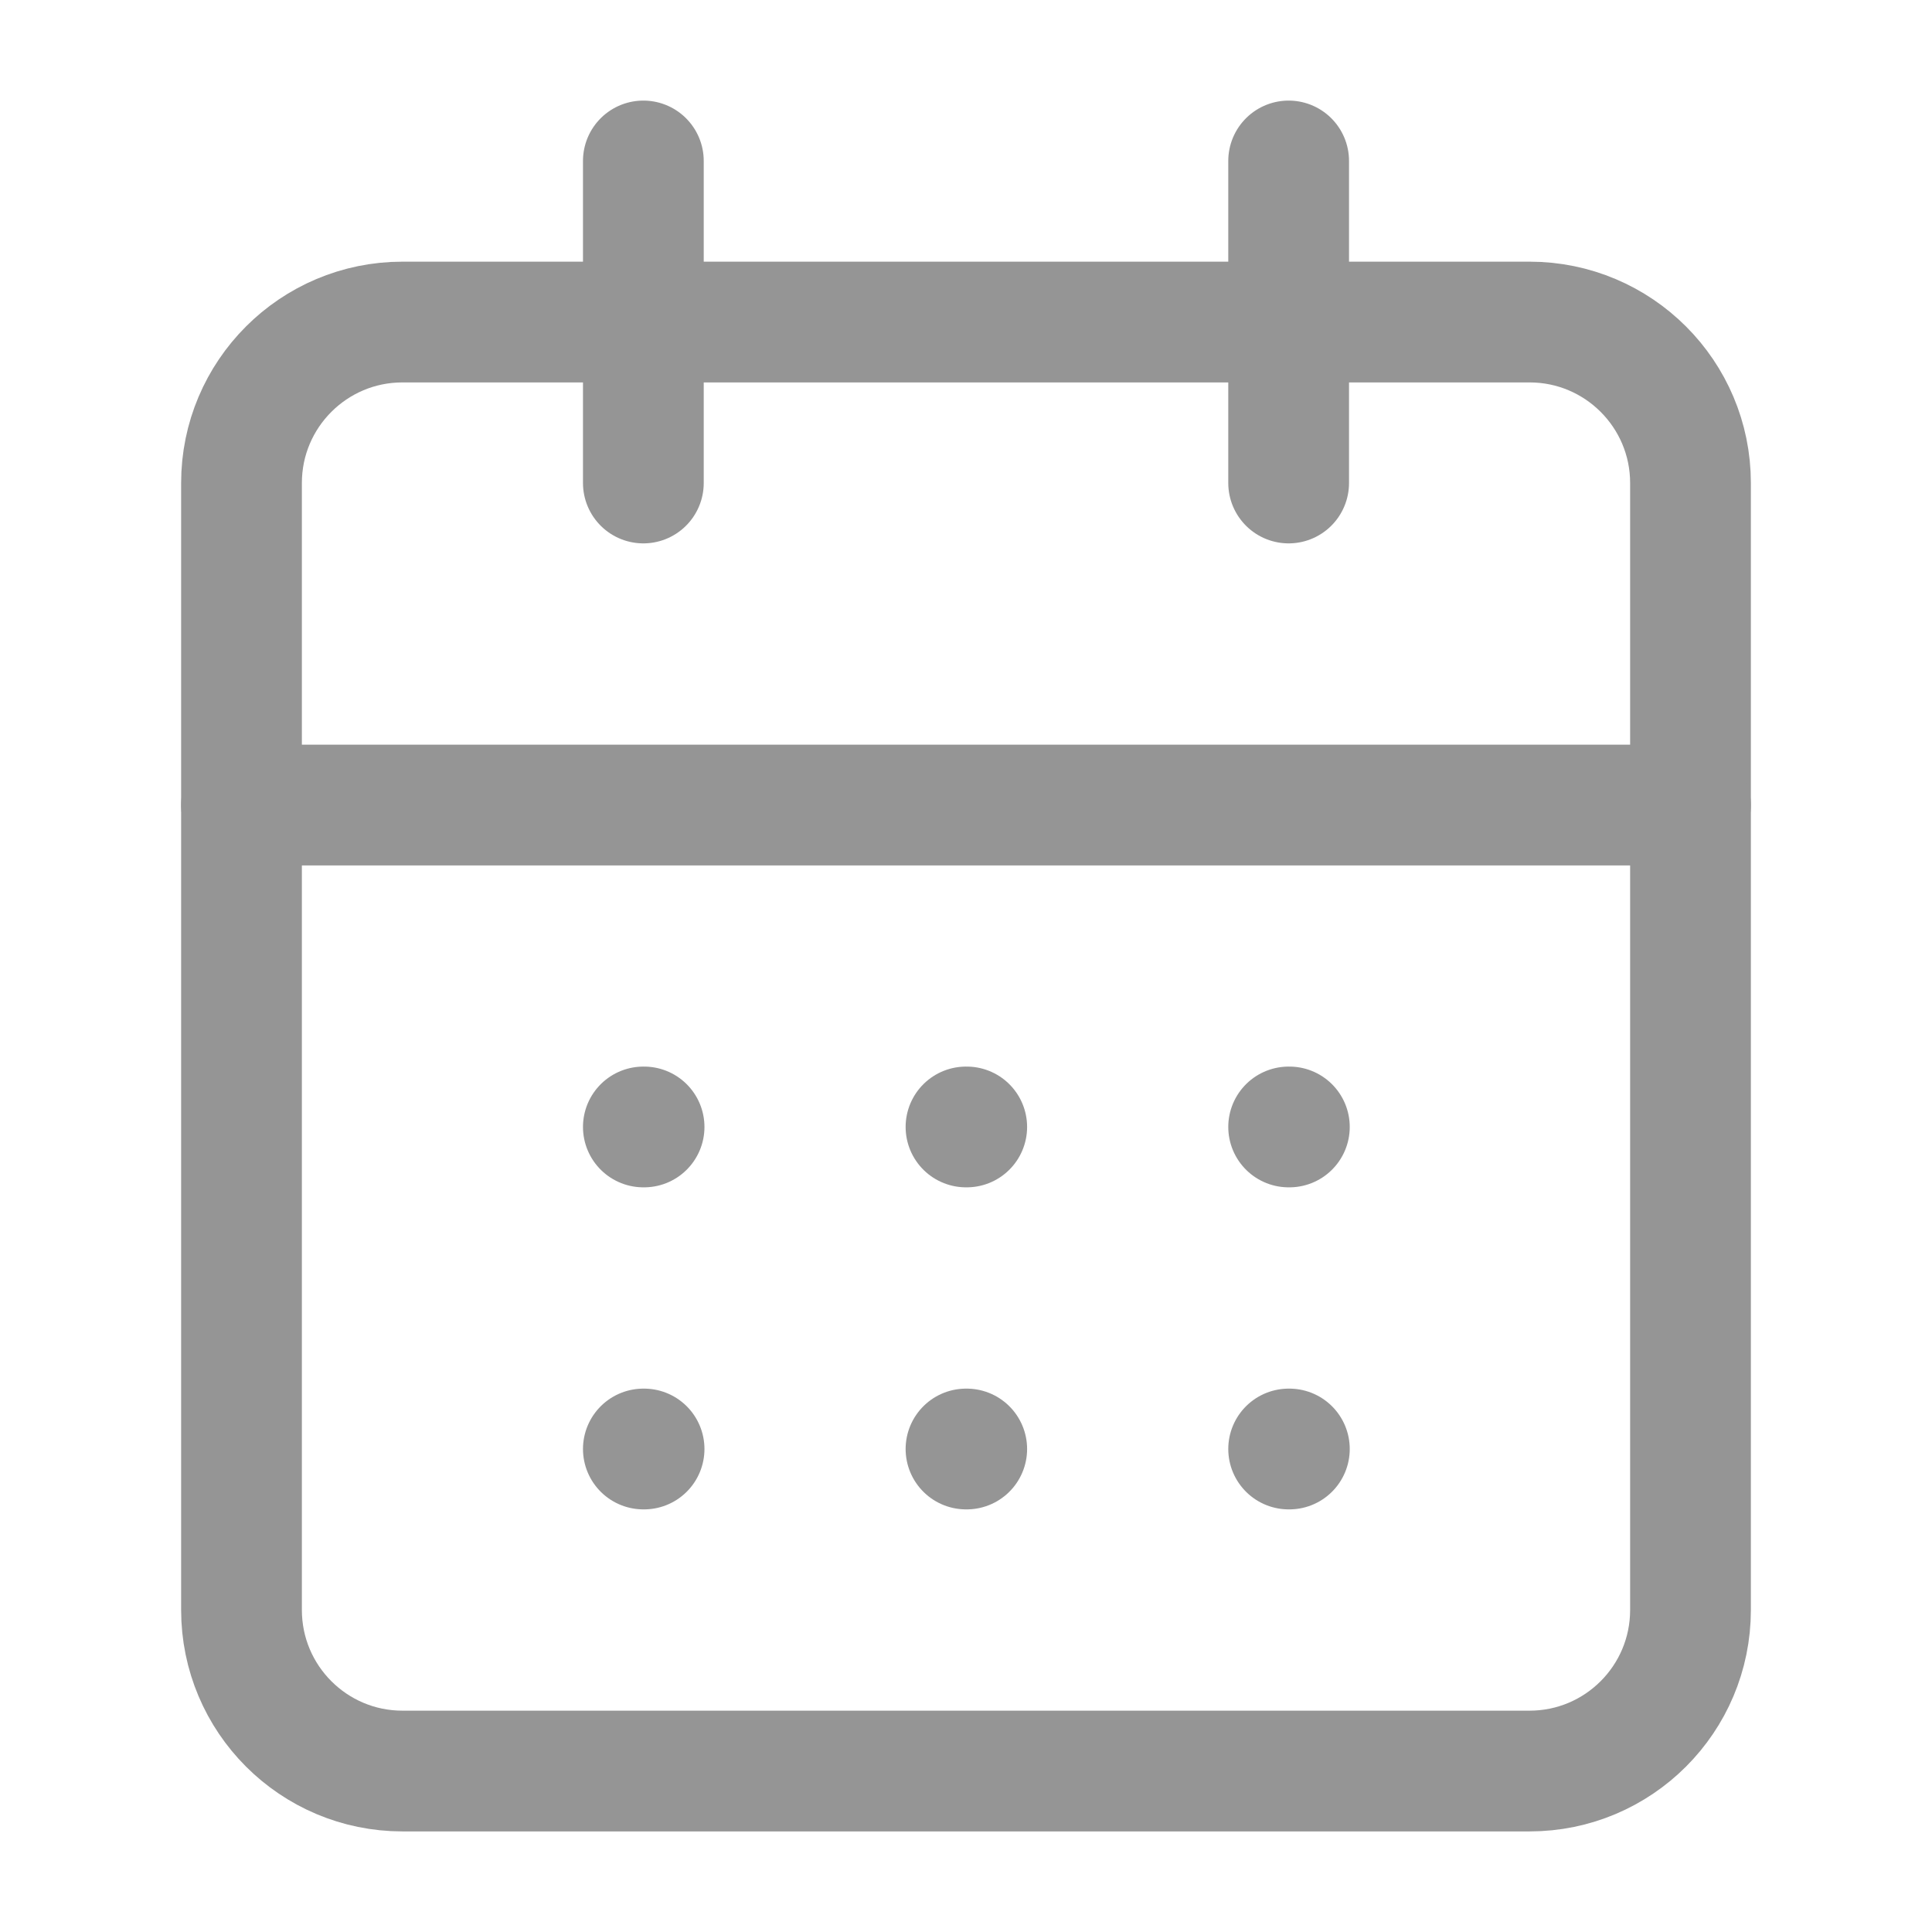 <svg width="16" height="16" viewBox="0 0 16 16" fill="none" xmlns="http://www.w3.org/2000/svg">
<path d="M12.667 2.667H3.333C2.597 2.667 2 3.264 2 4V13.333C2 14.07 2.597 14.667 3.333 14.667H12.667C13.403 14.667 14 14.07 14 13.333V4C14 3.264 13.403 2.667 12.667 2.667Z" stroke="#959595" stroke-linecap="round" stroke-linejoin="round"/>
<path d="M10.672 1.333V4" stroke="#959595" stroke-linecap="round" stroke-linejoin="round"/>
<path d="M5.328 1.333V4" stroke="#959595" stroke-linecap="round" stroke-linejoin="round"/>
<path d="M2 6.667H14" stroke="#959595" stroke-linecap="round" stroke-linejoin="round"/>
<path d="M5.328 9.333H5.334" stroke="#959595" stroke-linecap="round" stroke-linejoin="round"/>
<path d="M8 9.333H8.006" stroke="#959595" stroke-linecap="round" stroke-linejoin="round"/>
<path d="M10.672 9.333H10.678" stroke="#959595" stroke-linecap="round" stroke-linejoin="round"/>
<path d="M5.328 12H5.334" stroke="#959595" stroke-linecap="round" stroke-linejoin="round"/>
<path d="M8 12H8.006" stroke="#959595" stroke-linecap="round" stroke-linejoin="round"/>
<path d="M10.672 12H10.678" stroke="#959595" stroke-linecap="round" stroke-linejoin="round"/>
</svg>
